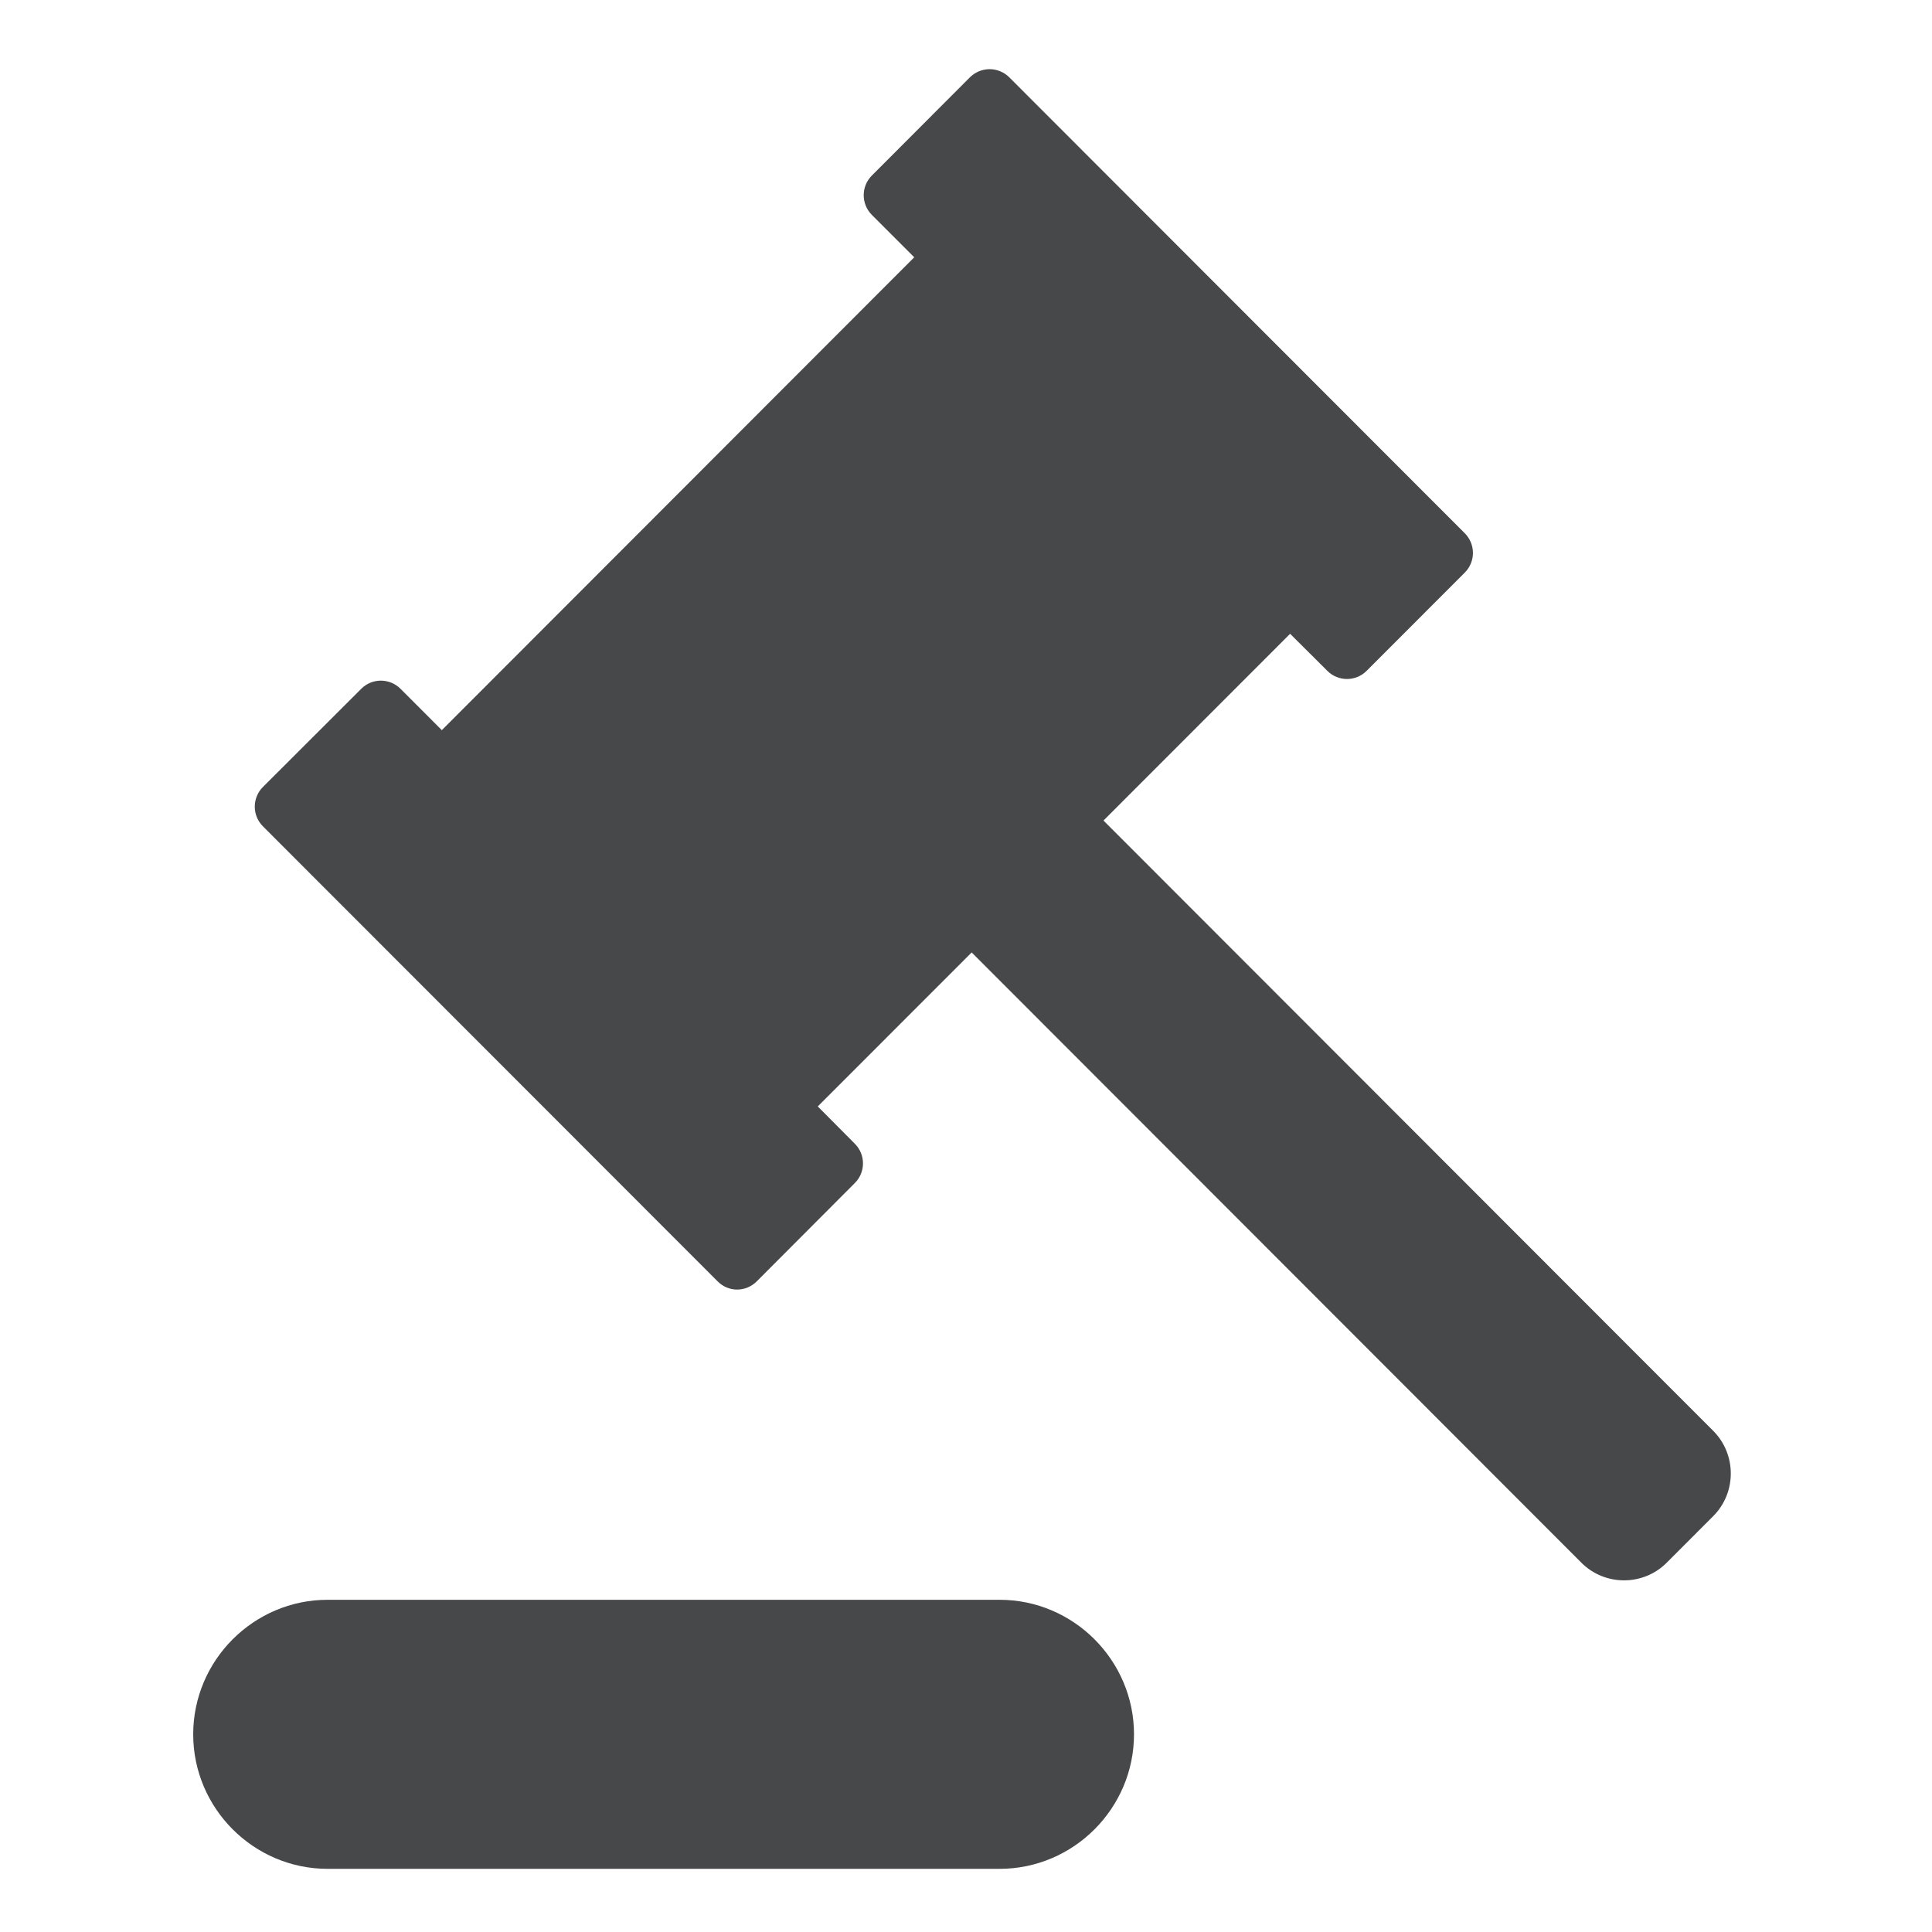 <?xml version="1.0" encoding="UTF-8" standalone="no"?>
<svg width="100px" height="100px" viewBox="0 0 100 100" version="1.1" xmlns="http://www.w3.org/2000/svg" xmlns:xlink="http://www.w3.org/1999/xlink">
    <!-- Generator: Sketch 3.8.3 (29802) - http://www.bohemiancoding.com/sketch -->
    <title>abogado legalitas</title>
    <desc>Created with Sketch.</desc>
    <defs></defs>
    <g id="iconografía-coche-y-moto" stroke="none" stroke-width="1" fill="none" fill-rule="evenodd">
        <g id="abogado-legalitas" fill="#47484A">
            <path d="M51.739,96.731 L16.957,96.731 C13.13,96.731 10,93.598 10,89.768 L10,89.768 C10,85.939 13.13,82.805 16.957,82.805 L51.739,82.805 C55.565,82.805 58.696,85.939 58.696,89.768 L58.696,89.768 C58.696,93.598 55.565,96.731 51.739,96.731" id="Fill-1"></path>
            <path d="M50.208,3.997 L45.125,9.088 C44.566,9.648 44.566,10.56 45.125,11.12 L47.321,13.317 L22.869,37.792 L20.727,35.649 C20.168,35.092 19.26,35.089 18.701,35.649 L13.607,40.736 C13.338,41.005 13.187,41.372 13.187,41.752 C13.187,42.133 13.338,42.499 13.607,42.768 L37.141,66.32 C37.407,66.593 37.772,66.748 38.153,66.748 C38.533,66.748 38.899,66.593 39.168,66.324 L44.251,61.229 C44.807,60.669 44.807,59.764 44.251,59.204 L42.328,57.269 L66.776,32.805 L68.706,34.726 C69.266,35.286 70.174,35.283 70.733,34.726 L75.819,29.635 C76.088,29.366 76.239,29 76.239,28.619 C76.239,28.238 76.088,27.872 75.819,27.603 L52.238,4 C51.97,3.734 51.604,3.58 51.223,3.58 C50.843,3.58 50.477,3.731 50.208,3.997" id="Fill-3"></path>
            <path d="M55.303,40.656 L88.675,74.059 C89.889,75.274 89.889,77.261 88.675,78.476 L86.267,80.887 C85.053,82.102 83.067,82.102 81.853,80.887 L48.481,47.484 C47.268,46.269 47.268,44.281 48.481,43.067 L50.89,40.656 C52.104,39.441 54.09,39.441 55.303,40.656" id="Fill-6"></path>
        </g>
    </g>
</svg>